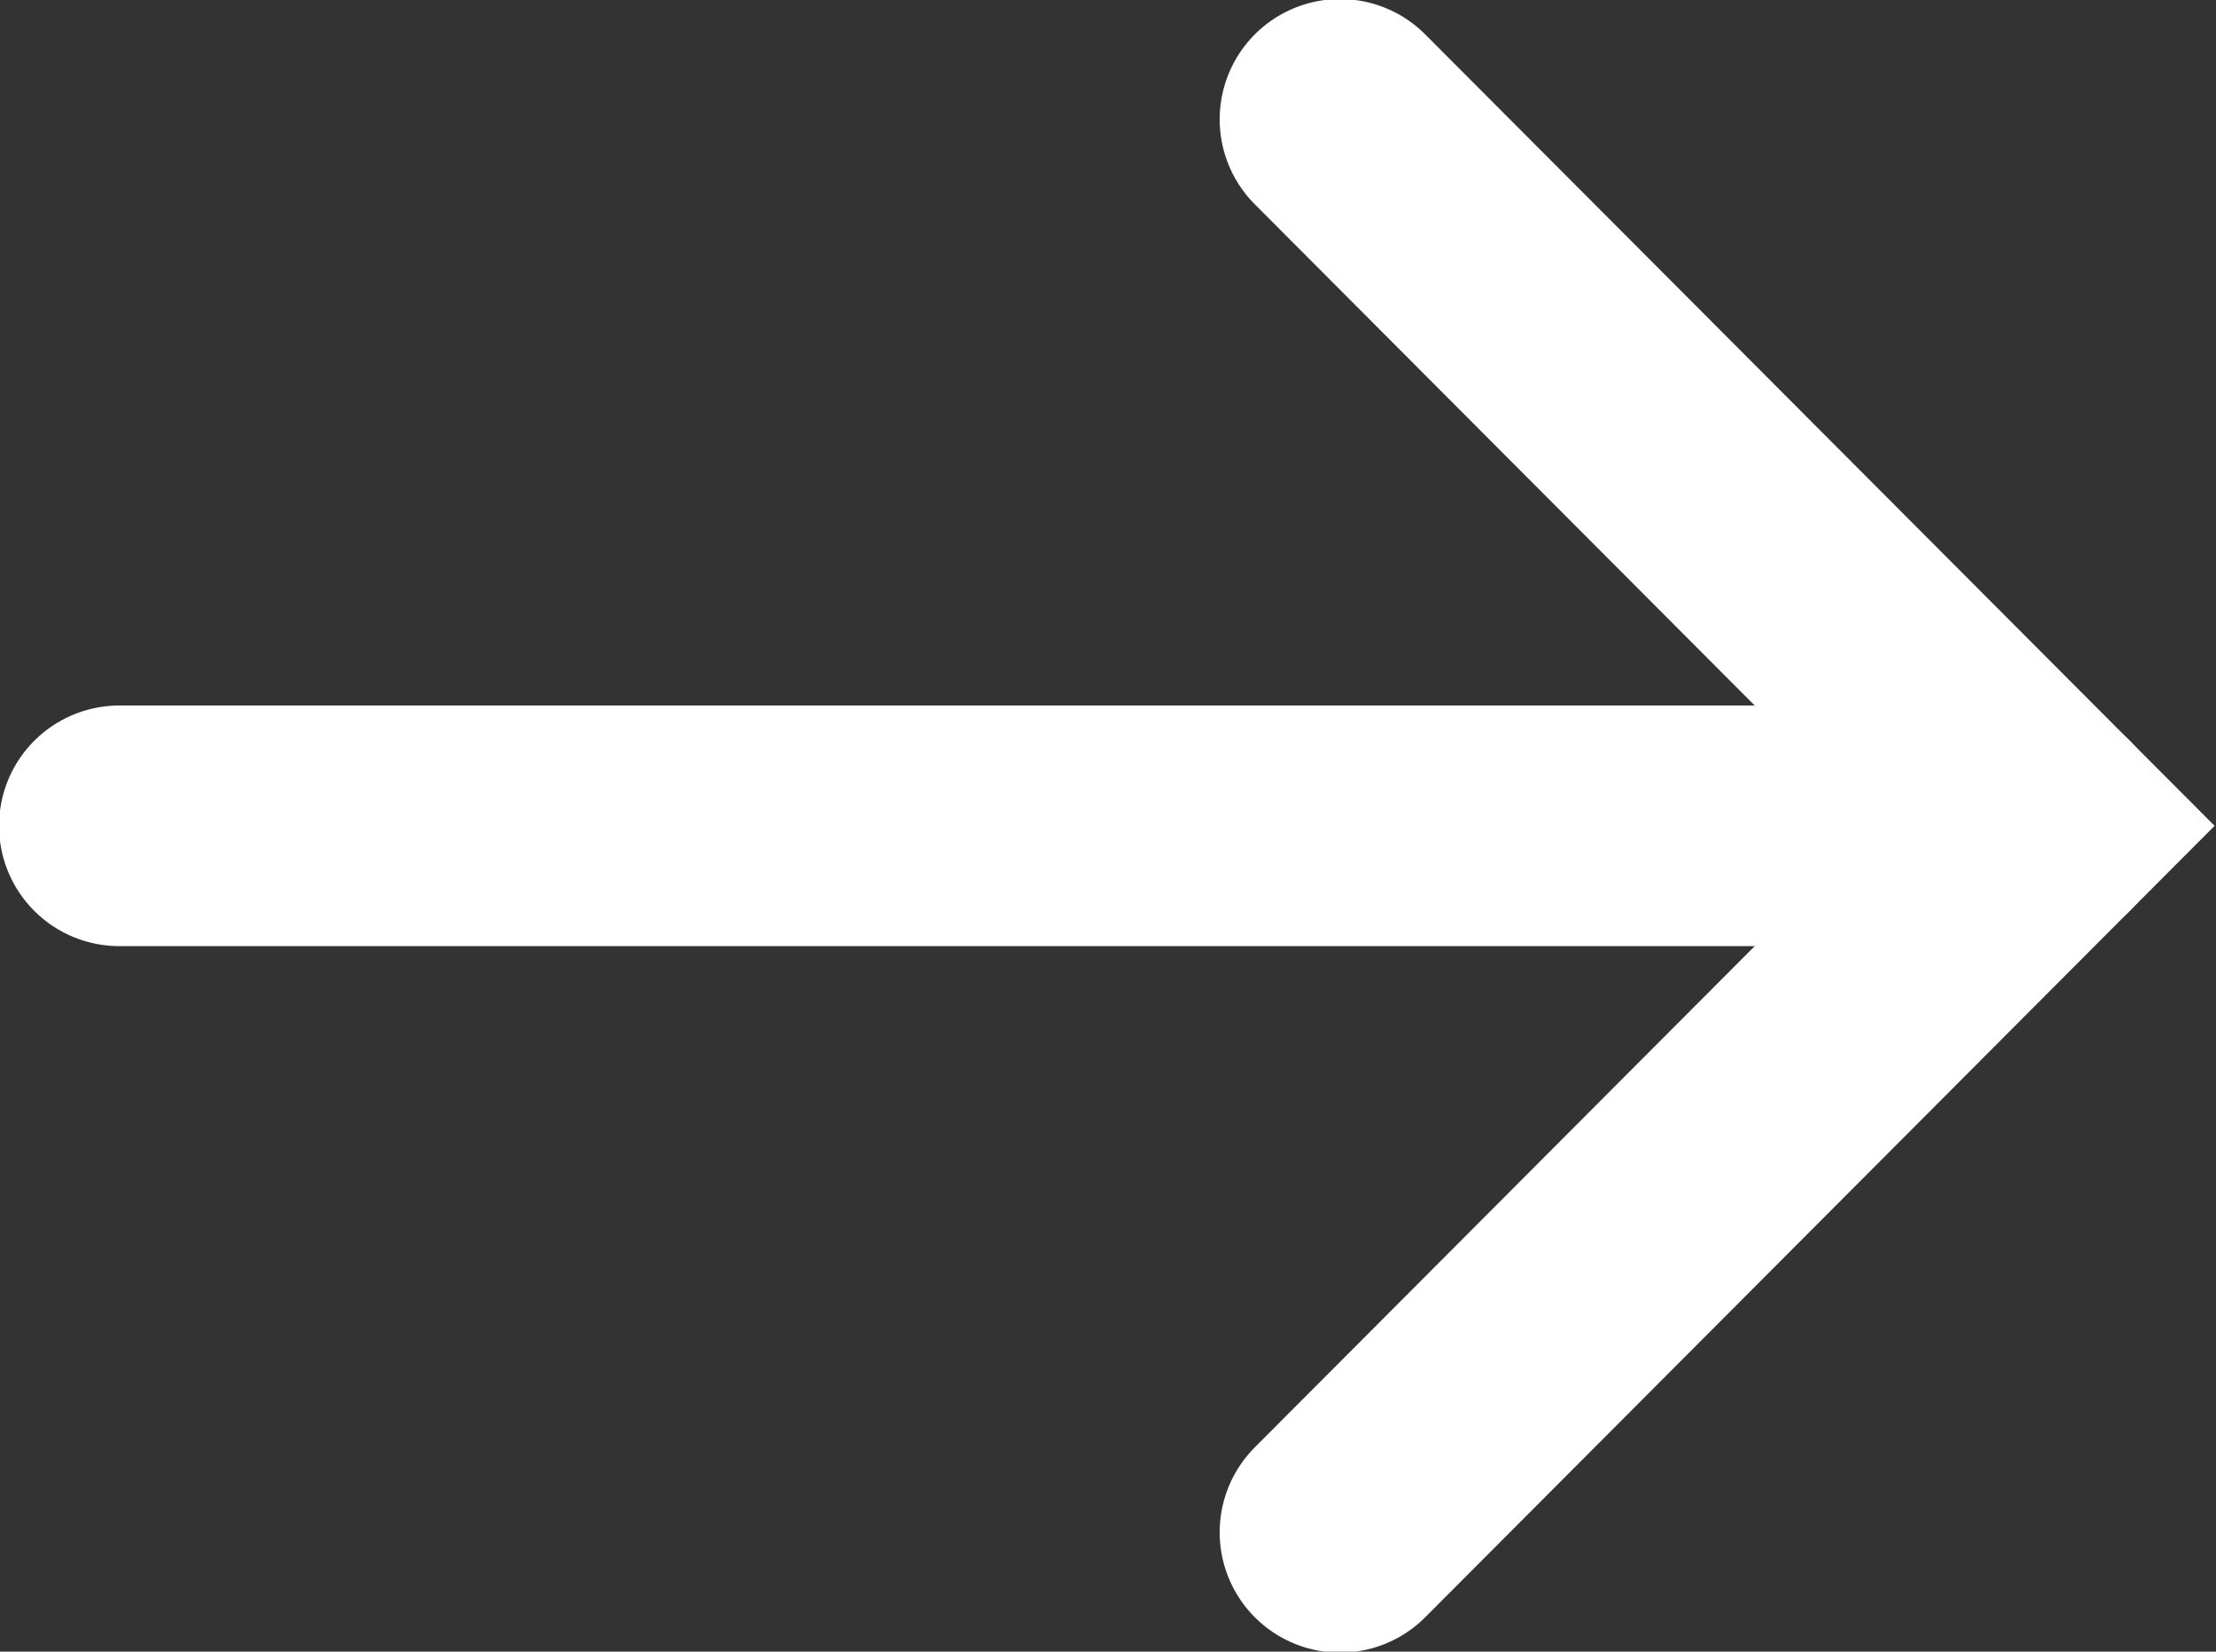 <?xml version="1.0" encoding="UTF-8"?>
<svg id="Calque_2" data-name="Calque 2" xmlns="http://www.w3.org/2000/svg" width="11.51" height="8.58" viewBox="0 0 11.51 8.58">
  <rect x="0" y="0" width="11.51" height="8.58" fill="#333333" stroke="none"/>
  <defs>
    <style>
      .cls-1 {
        fill: none;
        stroke: #fff;
        stroke-linecap: round;
        stroke-miterlimit: 10;
        stroke-width: 1.25px;
      }
    </style>
  </defs>
  <g id="Calque_1-2" data-name="Calque 1">
    <g>
      <polyline class="cls-1" points="6.96 7.96 10.62 4.29 6.96 .62"/>
      <line class="cls-1" x1=".62" y1="4.29" x2="10.62" y2="4.29"/>
    </g>
  </g>
</svg>